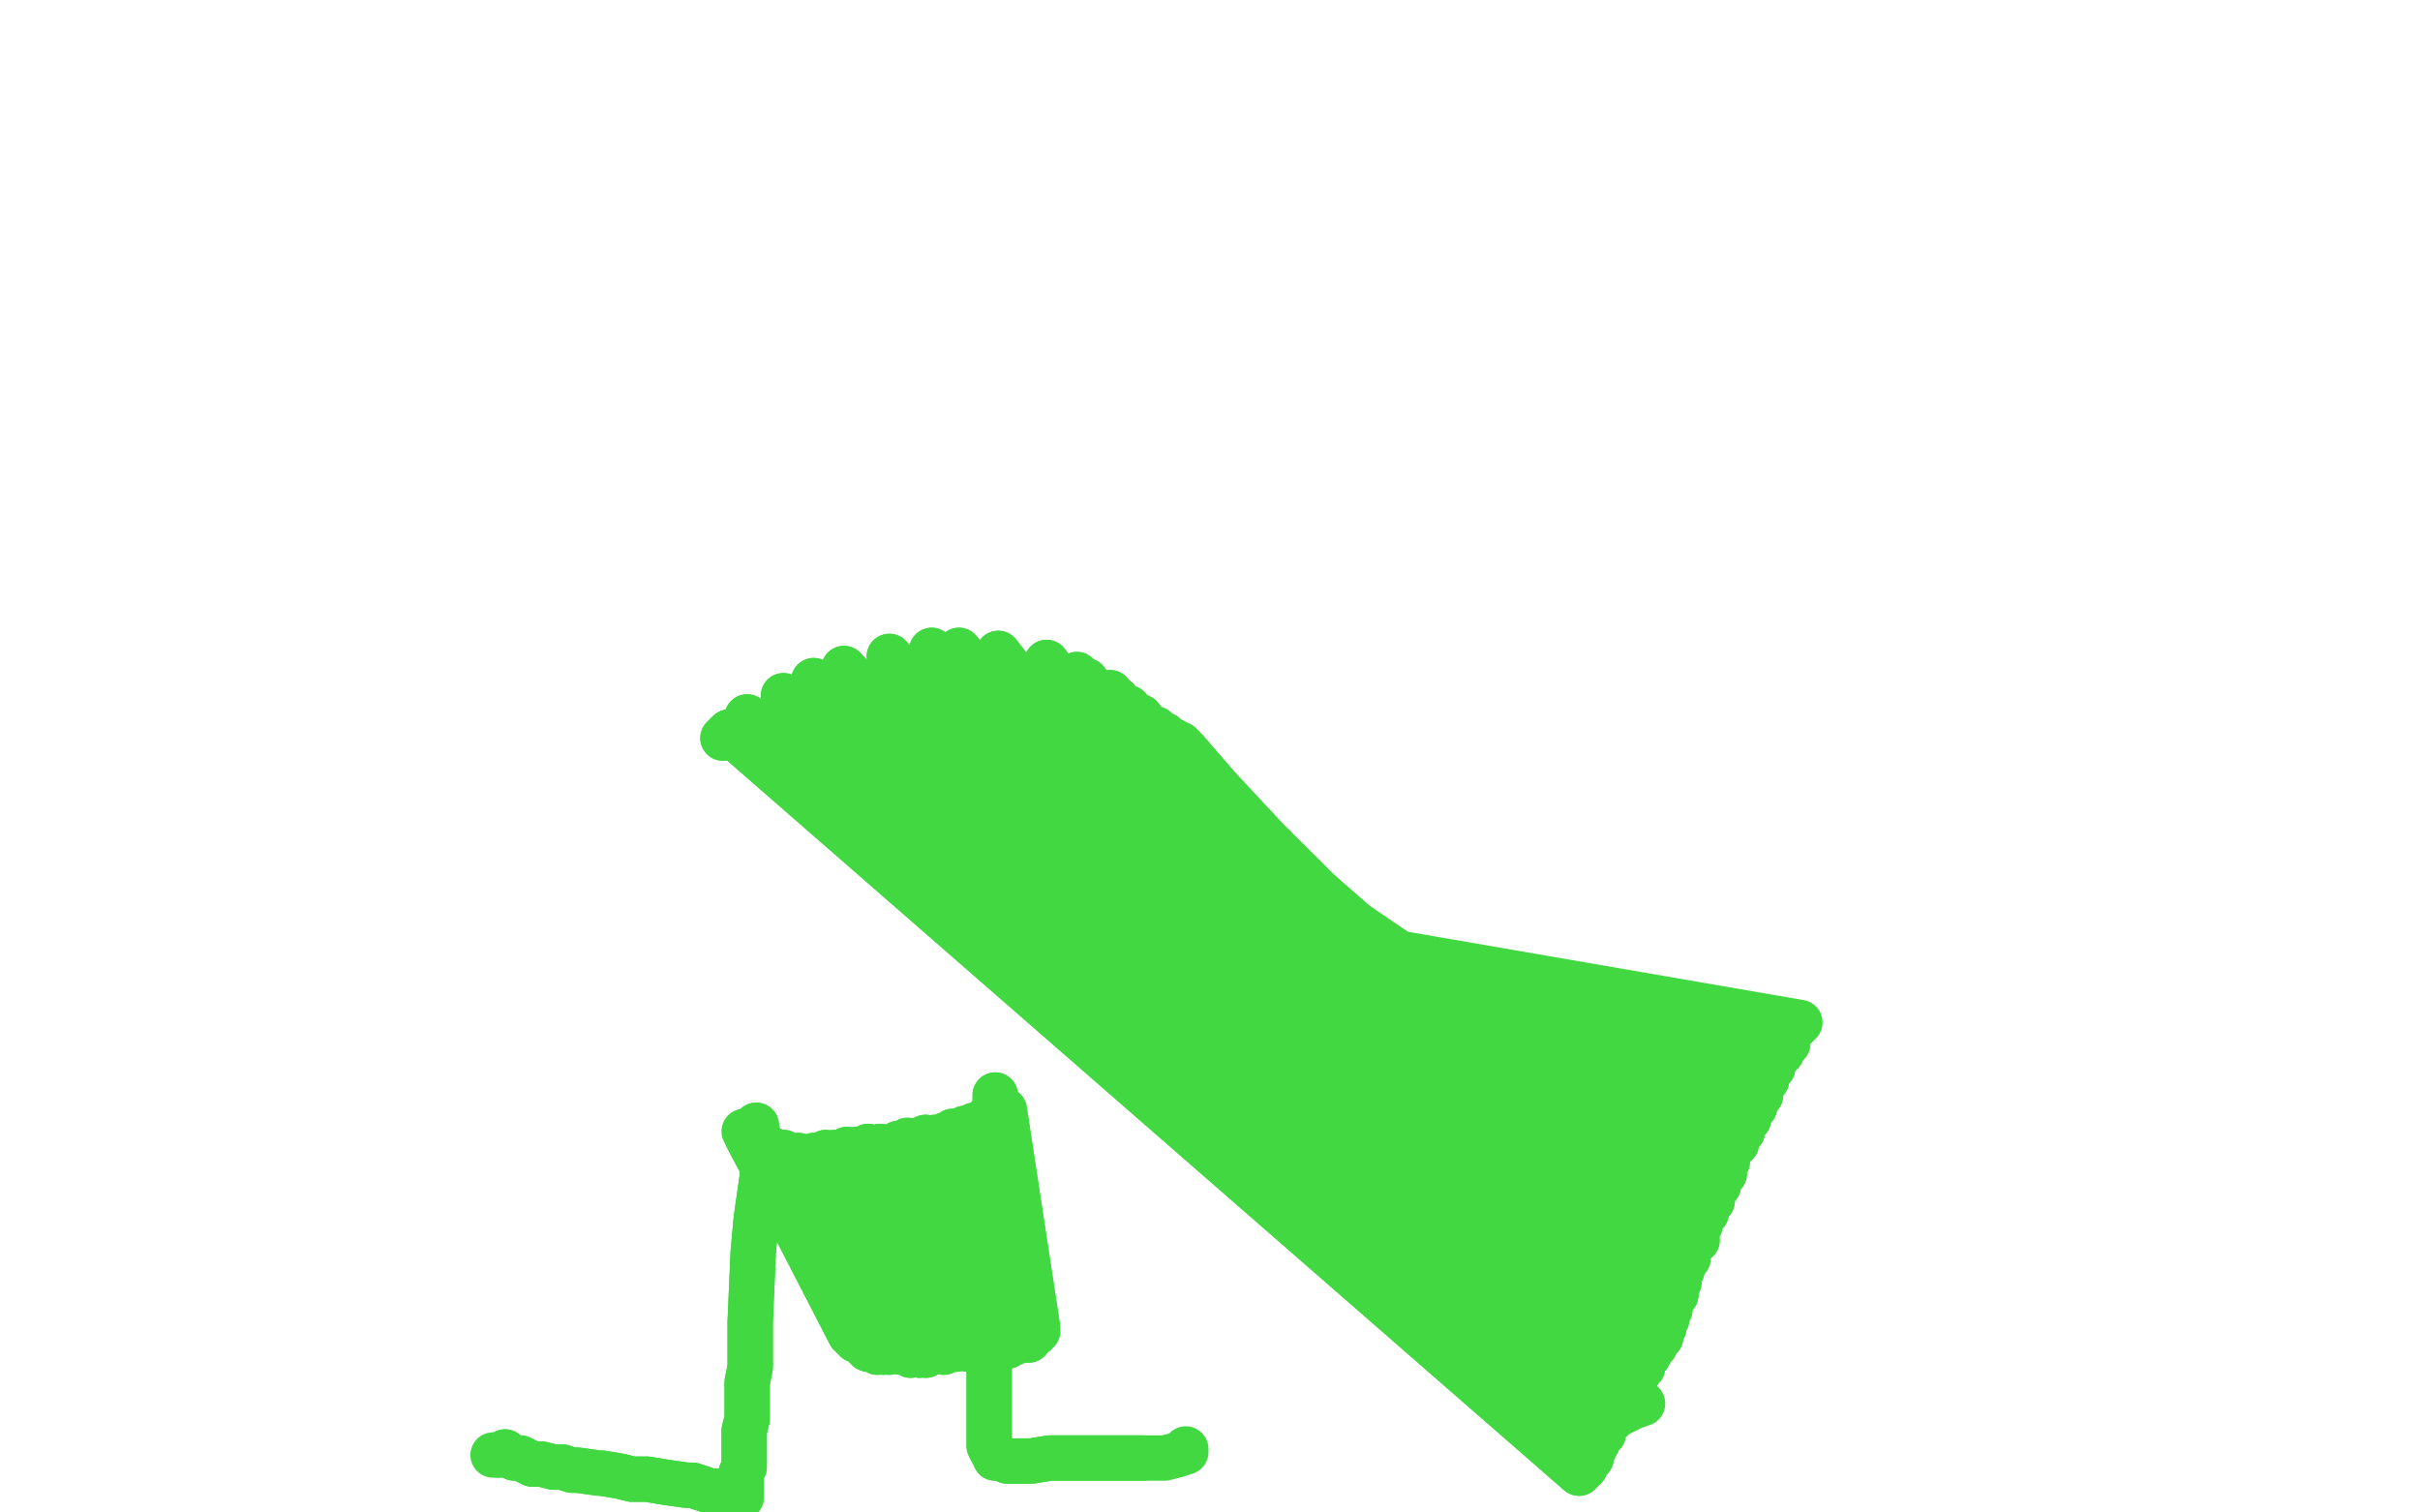 <?xml version="1.0" standalone="no"?>
<!DOCTYPE svg PUBLIC "-//W3C//DTD SVG 1.1//EN"
"http://www.w3.org/Graphics/SVG/1.1/DTD/svg11.dtd">

<svg width="800" height="500" version="1.1" xmlns="http://www.w3.org/2000/svg" xmlns:xlink="http://www.w3.org/1999/xlink" style="stroke-antialiasing: false"><desc>This SVG has been created on https://colorillo.com/</desc><rect x='0' y='0' width='800' height='500' style='fill: rgb(255,255,255); stroke-width:0' /><polyline points="250,372 251,378 251,378 252,383 252,383 252,389 252,389 250,403 250,403 249,414 249,414 248,437 248,439 248,447 248,452 247,457 247,464 247,469 246,473 246,478 246,482 246,485 245,487 245,491 245,493 245,495 245,495 245,495 244,495 244,494 243,494 242,494 241,494 238,493 235,493 232,492 229,491 227,491 220,490 214,489 209,489 205,488 199,487 198,487 191,486 189,486 186,485 183,485 179,484 176,484 174,483 172,482 170,482 168,481 167,480 165,481" style="fill: none; stroke: #41d841; stroke-width: 15; stroke-linejoin: round; stroke-linecap: round; stroke-antialiasing: false; stroke-antialias: 0; opacity: 1.0"/>
<polyline points="250,372 251,378 251,378 252,383 252,383 252,389 252,389 250,403 250,403 249,414 248,437 248,439 248,447 248,452 247,457 247,464 247,469 246,473 246,478 246,482 246,485 245,487 245,491 245,493 245,495 245,495 245,495 244,495 244,494 243,494 242,494 241,494 238,493 235,493 232,492 229,491 227,491 220,490 214,489 209,489 205,488 199,487 198,487 191,486 189,486 186,485 183,485 179,484 176,484 174,483 172,482 170,482 168,481 167,480 165,481 164,481 163,481" style="fill: none; stroke: #41d841; stroke-width: 15; stroke-linejoin: round; stroke-linecap: round; stroke-antialiasing: false; stroke-antialias: 0; opacity: 1.0"/>
<polyline points="329,362 329,368 329,368 329,373 329,373 329,378 329,378 328,385 328,385 328,391 328,391 328,403 328,403 327,416 327,423 327,429 327,435 327,449 327,455 327,463 327,468 327,474 327,478 328,480 329,481 329,482 331,482 333,483 336,483 338,483 341,483 347,482 351,482 356,482 362,482 367,482 374,482 378,482" style="fill: none; stroke: #41d841; stroke-width: 15; stroke-linejoin: round; stroke-linecap: round; stroke-antialiasing: false; stroke-antialias: 0; opacity: 1.0"/>
<polyline points="329,362 329,368 329,368 329,373 329,373 329,378 329,378 328,385 328,385 328,391 328,391 328,403 327,416 327,423 327,429 327,435 327,449 327,455 327,463 327,468 327,474 327,478 328,480 329,481 329,482 331,482 333,483 336,483 338,483 341,483 347,482 351,482 356,482 362,482 367,482 374,482 378,482 382,482 385,482 389,481 392,480 392,479" style="fill: none; stroke: #41d841; stroke-width: 15; stroke-linejoin: round; stroke-linecap: round; stroke-antialiasing: false; stroke-antialias: 0; opacity: 1.0"/>
<polyline points="543,464 540,465 540,465 536,467 536,467 535,467 535,467 534,468 534,468" style="fill: none; stroke: #41d841; stroke-width: 15; stroke-linejoin: round; stroke-linecap: round; stroke-antialiasing: false; stroke-antialias: 0; opacity: 1.0"/>
<polyline points="332,367 332,367 332,367 341,438 341,438 332,367 332,367 342,438 342,438 332,367 332,367 343,439 343,439 331,368 331,368 343,439 343,439 329,369 329,369 343,440 343,440 328,369 328,369 342,441 342,441 326,370 326,370 341,441 341,441 323,372 340,443 322,372 339,443 319,373 338,443 315,374 335,444 313,375 333,445 309,376 330,445 306,376 328,445 303,377 326,445 300,377 323,445 297,378 320,446 291,379 316,446 287,379 312,447 283,380 309,447 280,380 306,448 276,381 304,448 273,381 301,448 269,382 298,447 264,382 294,447 261,382 292,447 259,381 290,447 256,381 287,446 255,380 286,445 254,380 285,444 252,379 283,443 250,378 282,442 249,377 281,441 248,377 281,440 247,376 281,439" style="fill: none; stroke: #41d841; stroke-width: 15; stroke-linejoin: round; stroke-linecap: round; stroke-antialiasing: false; stroke-antialias: 0; opacity: 1.0"/>
<polyline points="332,367 332,367 332,367 341,438 341,438 332,367 332,367 342,438 342,438 332,367 332,367 343,439 343,439 331,368 331,368 343,439 343,439 329,369 329,369 343,440 343,440 328,369 328,369 342,441 342,441 326,370 326,370 341,441 323,372 340,443 322,372 339,443 319,373 338,443 315,374 335,444 313,375 333,445 309,376 330,445 306,376 328,445 303,377 326,445 300,377 323,445 297,378 320,446 291,379 316,446 287,379 312,447 283,380 309,447 280,380 306,448 276,381 304,448 273,381 301,448 269,382 298,447 264,382 294,447 261,382 292,447 259,381 290,447 256,381 287,446 255,380 286,445 254,380 285,444 252,379 283,443 250,378 282,442 249,377 281,441 248,377 281,440 247,376 281,439 246,374 280,438" style="fill: none; stroke: #41d841; stroke-width: 15; stroke-linejoin: round; stroke-linecap: round; stroke-antialiasing: false; stroke-antialias: 0; opacity: 1.0"/>
<polyline points="239,244 241,242 241,242 522,487 522,487 247,237 247,237 522,487 522,487 259,230 259,230 523,486 523,486 269,225 269,225 524,485 524,485 279,221 279,221 524,484 524,484 294,217 294,217 526,482 526,482 308,215 527,479 317,215 528,477 330,216 530,474 346,219 533,469 356,223 535,465 359,225 536,463 367,229 539,459 369,231 539,458 373,234 541,455 377,237 543,452 382,241 545,448 385,243 547,445 388,245 549,442 390,246 550,439 391,247 551,436 392,248 552,433 393,250 554,428 394,251 555,424 394,252 556,420 395,254 558,416 394,257 561,410 394,258 562,405 393,260 564,401 392,262 566,397 391,264 568,392 390,266 570,388 389,269 571,384 386,274 574,378 385,278 576,374 383,281 578,370 382,286 580,366 381,290 582,362 379,296 584,357 378,298 586,353" style="fill: none; stroke: #41d841; stroke-width: 15; stroke-linejoin: round; stroke-linecap: round; stroke-antialiasing: false; stroke-antialias: 0; opacity: 1.0"/>
<polyline points="239,244 241,242 241,242 522,487 522,487 247,237 247,237 522,487 522,487 259,230 259,230 523,486 523,486 269,225 269,225 524,485 524,485 279,221 279,221 524,484 524,484 294,217 294,217 526,482 308,215 527,479 317,215 528,477 330,216 530,474 346,219 533,469 356,223 535,465 359,225 536,463 367,229 539,459 369,231 539,458 373,234 541,455 377,237 543,452 382,241 545,448 385,243 547,445 388,245 549,442 390,246 550,439 391,247 551,436 392,248 552,433 393,250 554,428 394,251 555,424 394,252 556,420 395,254 558,416 394,257 561,410 394,258 562,405 393,260 564,401 392,262 566,397 391,264 568,392 390,266 570,388 389,269 571,384 386,274 574,378 385,278 576,374 383,281 578,370 382,286 580,366 381,290 582,362 379,296 584,357 378,298 586,353 378,300 589,348 378,301 591,345 378,302 591,343 376,300 594,339 375,300 595,338" style="fill: none; stroke: #41d841; stroke-width: 15; stroke-linejoin: round; stroke-linecap: round; stroke-antialiasing: false; stroke-antialias: 0; opacity: 1.0"/>
</svg>
